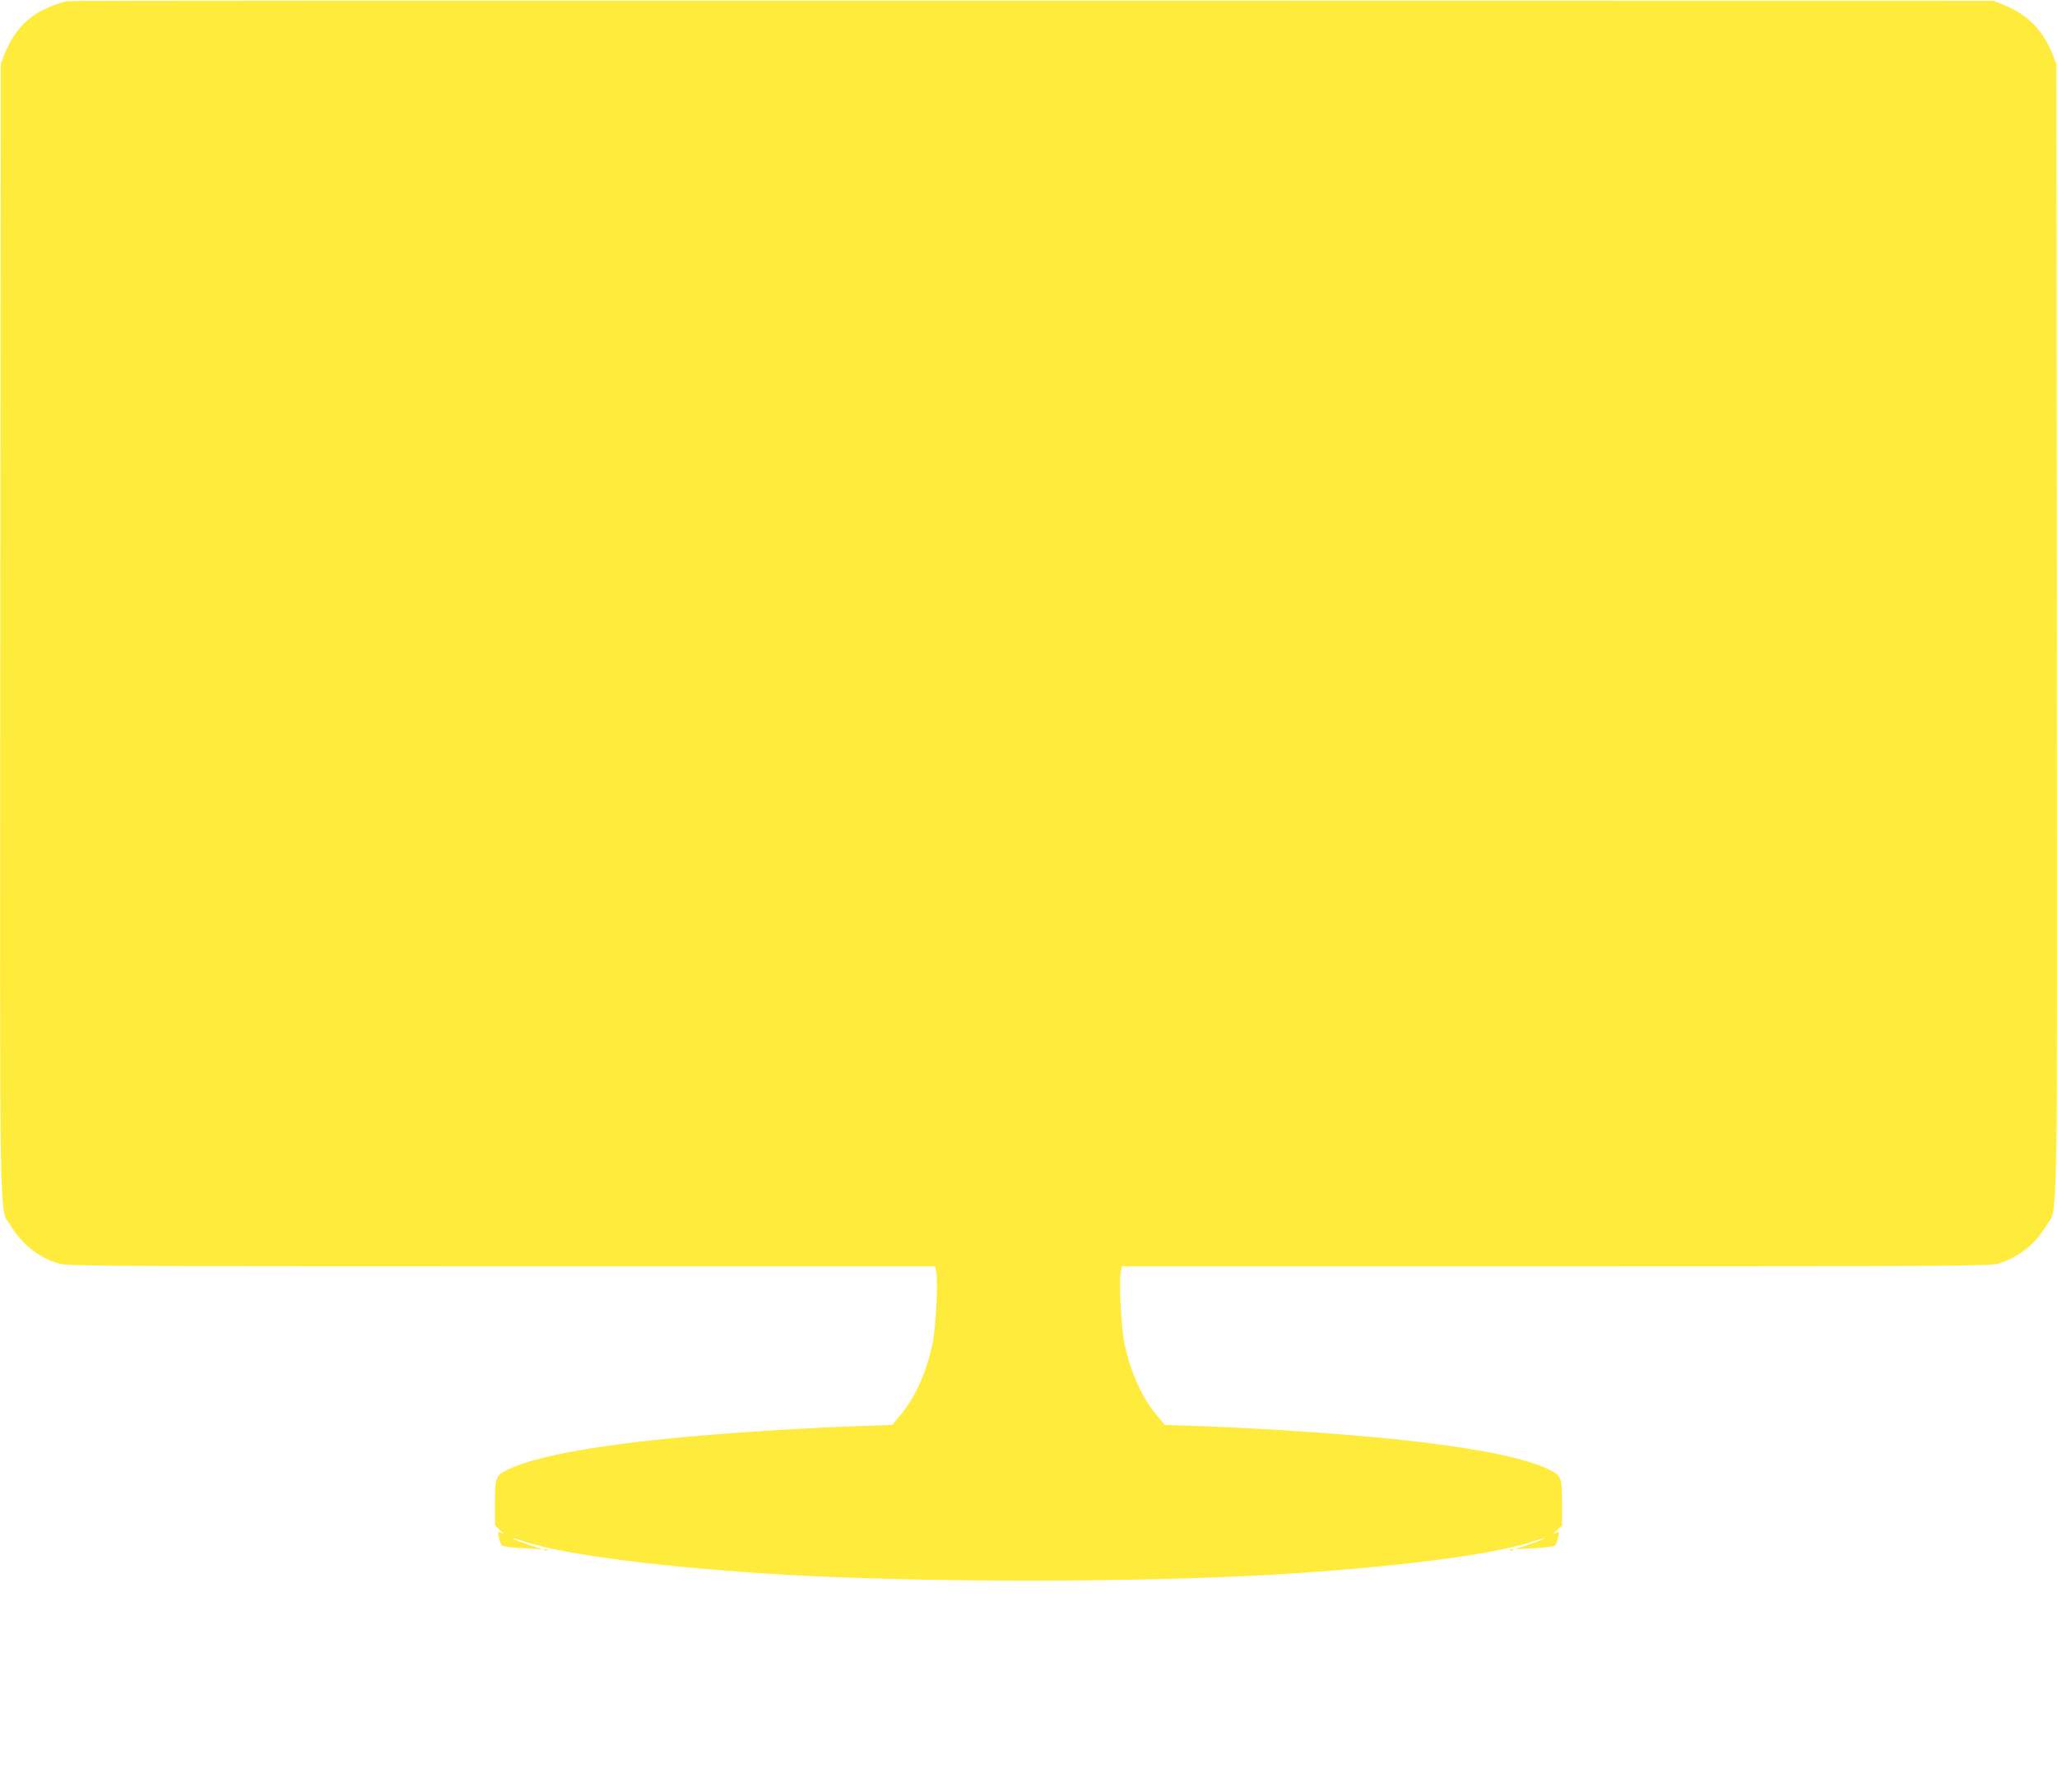 <?xml version="1.0" standalone="no"?>
<!DOCTYPE svg PUBLIC "-//W3C//DTD SVG 20010904//EN"
 "http://www.w3.org/TR/2001/REC-SVG-20010904/DTD/svg10.dtd">
<svg version="1.0" xmlns="http://www.w3.org/2000/svg"
 width="1280pt" height="1115pt" viewBox="0 0 1280 1115"
 preserveAspectRatio="xMidYMid meet">
<g transform="translate(0,1115) scale(0.1,-0.1)"
fill="#ffeb3b" stroke="none">
<path d="M420 11143 c-51 -8 -147 -47 -197 -80 -88 -58 -149 -137 -194 -248
l-24 -60 -3 -3515 c-3 -3905 -8 -3596 64 -3716 71 -118 176 -201 303 -238 49
-14 312 -16 2752 -16 l2698 0 7 -36 c12 -65 -3 -353 -24 -449 -40 -181 -105
-326 -196 -437 l-54 -65 -203 -7 c-278 -9 -676 -33 -959 -57 -637 -53 -1055
-127 -1232 -215 -74 -37 -78 -48 -78 -207 l0 -139 32 -31 c26 -23 28 -27 9
-17 -23 12 -24 12 -17 -26 4 -22 13 -44 19 -51 7 -6 63 -14 132 -17 l120 -7
-93 31 c-52 18 -92 33 -90 36 3 2 30 -5 62 -16 248 -85 885 -166 1646 -210
855 -48 2145 -48 3000 0 761 44 1398 125 1646 210 32 11 59 18 62 16 2 -3 -38
-18 -90 -36 l-93 -31 120 7 c69 3 125 11 132 17 6 7 15 29 19 51 7 38 6 38
-17 26 -19 -10 -17 -6 9 17 l32 31 0 139 c0 159 -4 170 -78 207 -177 88 -595
162 -1232 215 -283 24 -681 48 -959 57 l-203 7 -54 65 c-91 111 -156 256 -196
437 -21 96 -36 384 -24 449 l7 36 2698 0 c2440 0 2703 2 2752 16 127 37 232
120 303 238 72 120 67 -189 64 3716 l-3 3515 -24 60 c-61 151 -156 246 -306
306 l-60 24 -5980 1 c-3289 1 -5991 0 -6005 -3z"/>
<path d="M3388 1503 c7 -3 16 -2 19 1 4 3 -2 6 -13 5 -11 0 -14 -3 -6 -6z"/>
<path d="M9398 1503 c7 -3 16 -2 19 1 4 3 -2 6 -13 5 -11 0 -14 -3 -6 -6z"/>
</g>
</svg>
